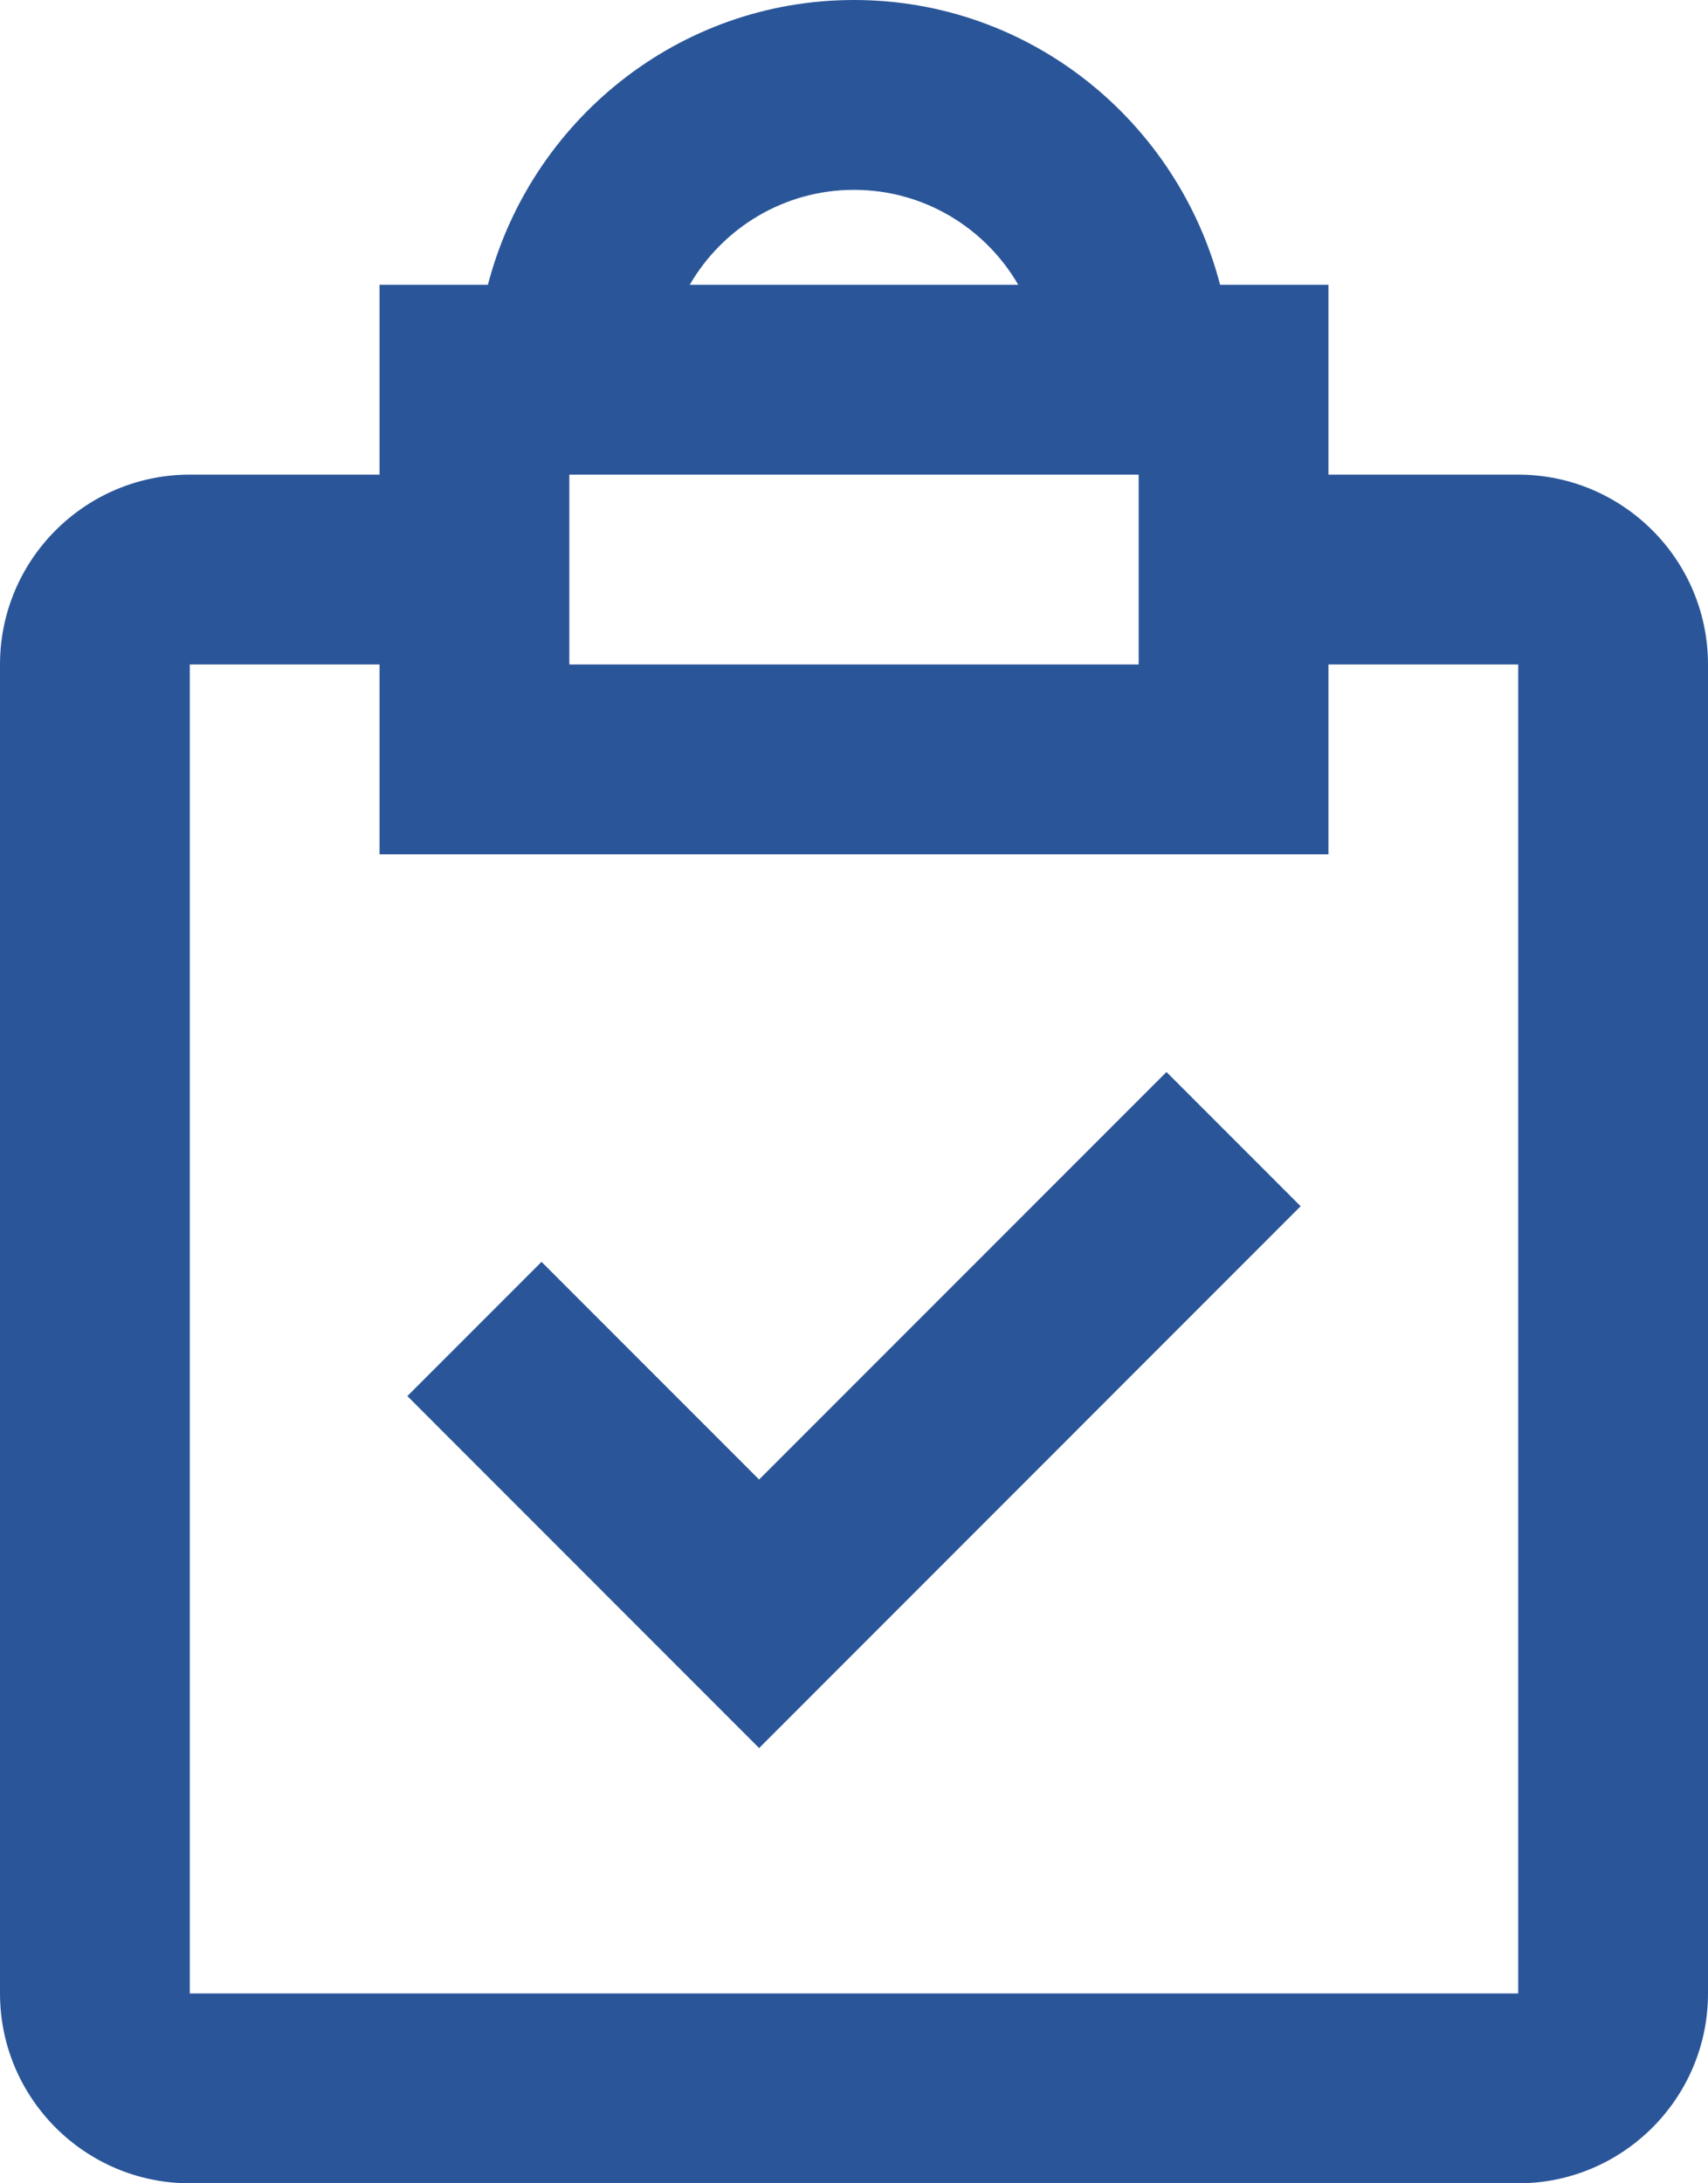 <?xml version="1.0" encoding="UTF-8"?>
<svg width="18px" height="23px" viewBox="0 0 18 23" version="1.1" xmlns="http://www.w3.org/2000/svg" xmlns:xlink="http://www.w3.org/1999/xlink">
    <!-- Generator: Sketch 51.3 (57544) - http://www.bohemiancoding.com/sketch -->
    <title>Combined Shape</title>
    <desc>Created with Sketch.</desc>
    <defs>
        <path d="M25,11 C26.103,11 27,11.897 27,13 L27,27 C27,28.103 26.103,29 25,29 L11,29 C9.897,29 9,28.103 9,27 L9,13 C9,11.897 9.897,11 11,11 L13,11 L13,9 L14.142,9 C14.589,7.28 16.142,6 18,6 C19.858,6 21.411,7.28 21.858,9 L23,9 L23,11 L25,11 Z M18,8 C17.261,8 16.615,8.403 16.269,9 L19.731,9 C19.385,8.403 18.739,8 18,8 Z M15,11 L15,13 L21,13 L21,11 L15,11 Z M25,27 L25,13 L23,13 L23,15 L13,15 L13,13 L11,13 L11,27 L25,27 Z M17,21.586 L21.293,17.293 L22.707,18.707 L17,24.415 L13.293,20.707 L14.707,19.293 L17,21.586 Z" id="path-1"></path>
    </defs>
    <g id="Symbols" stroke="none" stroke-width="1" fill="none" fill-rule="evenodd">
        <g id="ICON/cas-pratique" transform="translate(-9, -6)">
            <mask id="mask-2" fill="white">
                <use xlink:href="#path-1"></use>
            </mask>
            <use id="Combined-Shape" fill="#2A5699" xlink:href="#path-1"></use>
        </g>
    </g>
</svg>